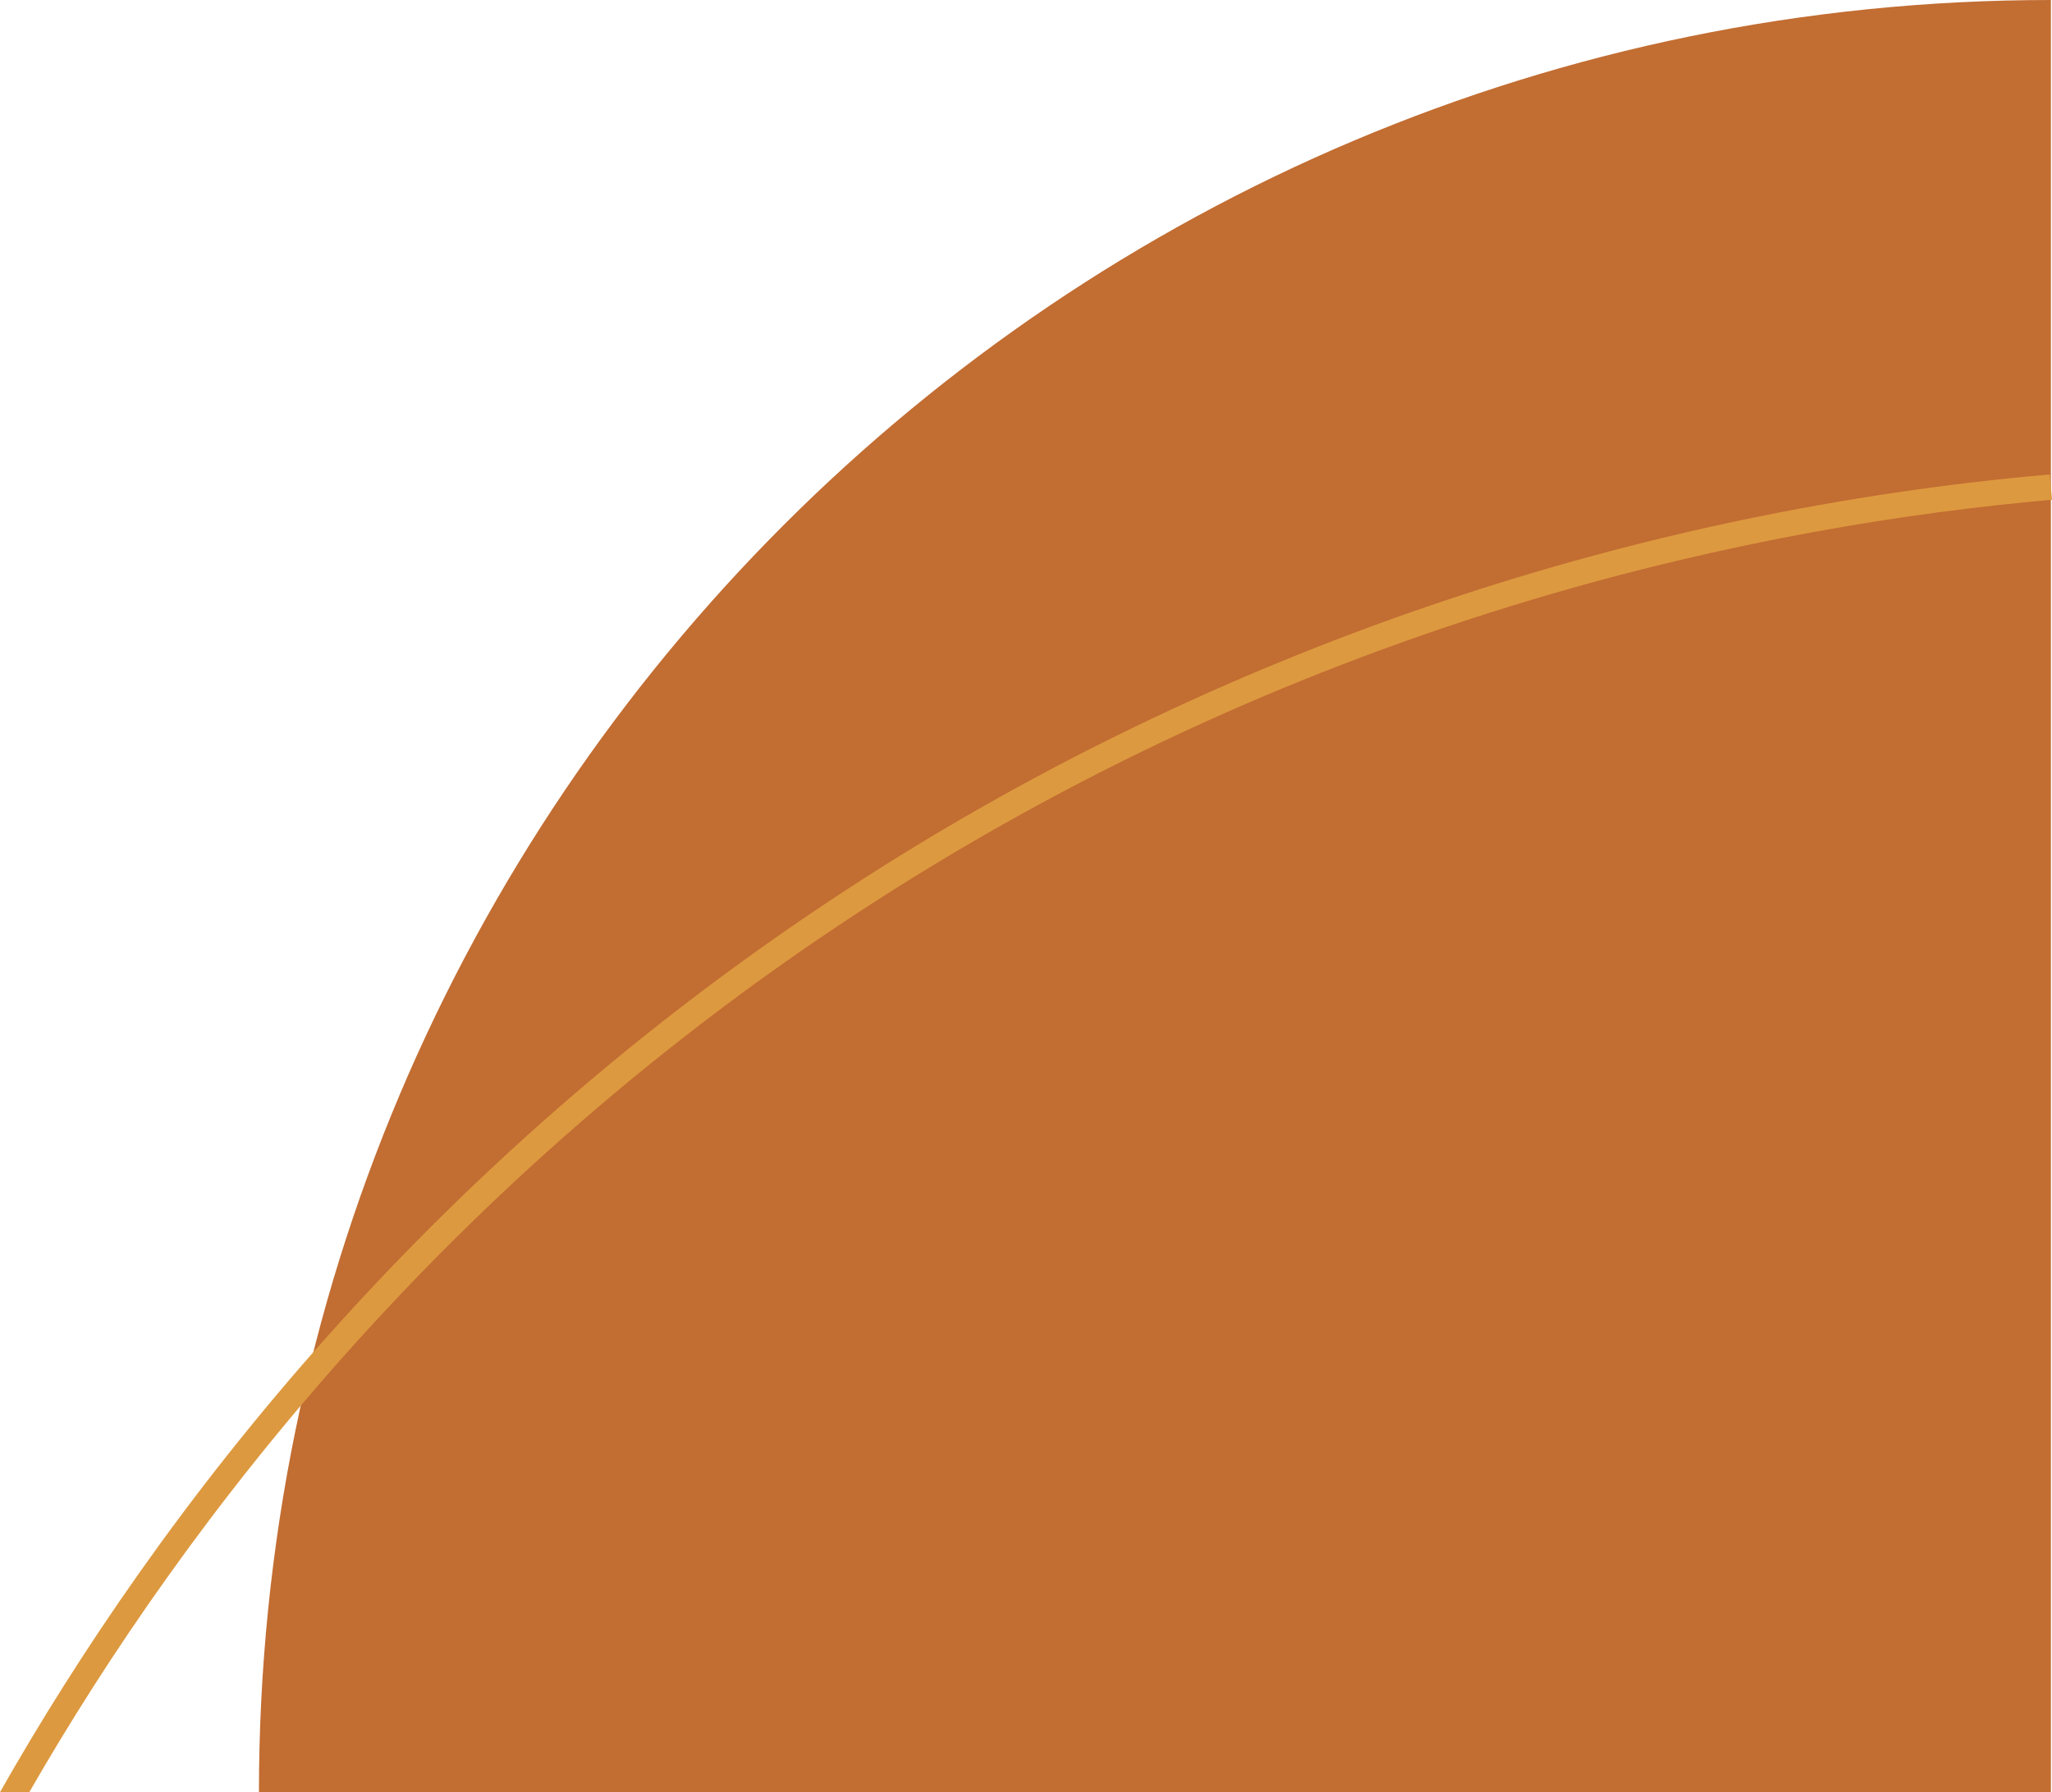 <?xml version="1.0" encoding="UTF-8"?>
<svg id="Layer_1" data-name="Layer 1" xmlns="http://www.w3.org/2000/svg" viewBox="0 0 564.54 493">
  <defs>
    <style>
      .cls-1 {
        fill: #dd993f;
      }

      .cls-2 {
        fill: #c26d32;
      }
    </style>
  </defs>
  <path class="cls-2" d="M564.24,0C291.96,0,71.24,220.72,71.24,493h493V0Z"/>
  <path class="cls-1" d="M563.93,130.51c-113.58,9.94-224.43,47.12-320.56,107.52C118.22,316.68,42.66,417.86,0,493h8.06c42.58-74.04,117.01-172.36,239.04-249.04,120.27-75.57,239.01-99.61,317.44-106.48l-.61-6.97Z"/>
</svg>